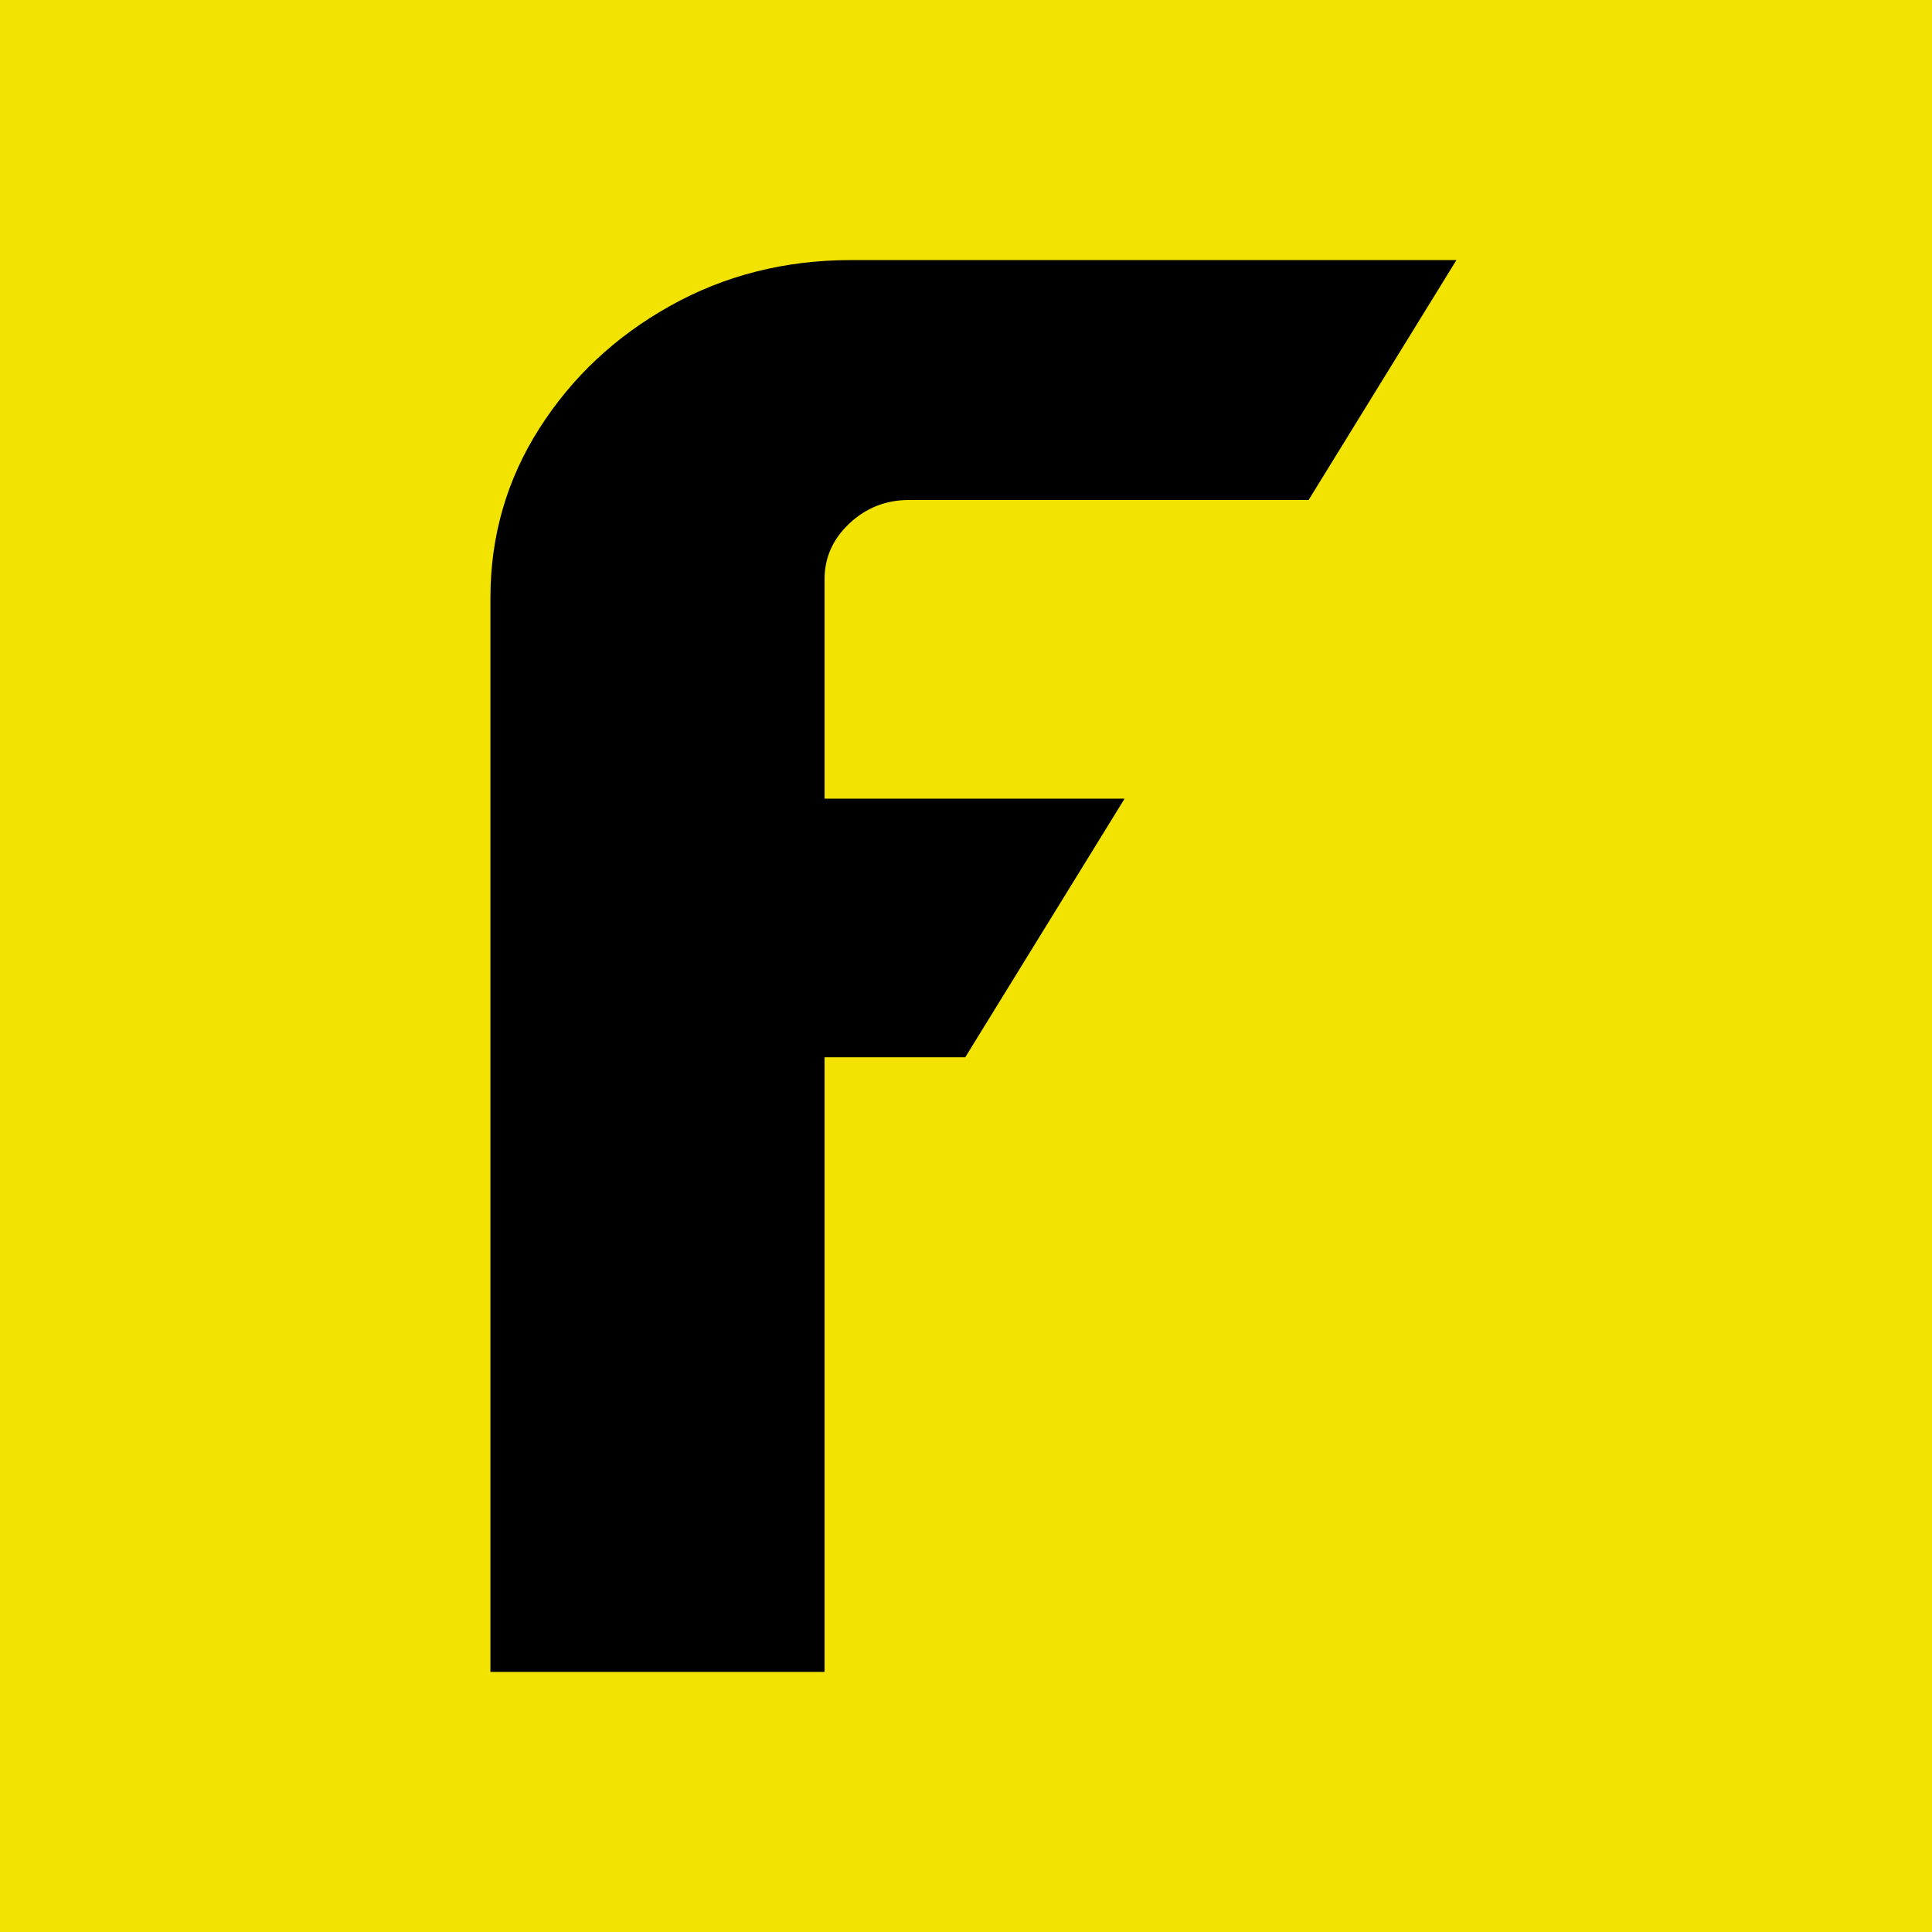 <svg xmlns="http://www.w3.org/2000/svg" version="1.1" xmlns:xlink="http://www.w3.org/1999/xlink" xmlns:svgjs="http://svgjs.dev/svgjs" width="260" height="260"><svg width="260" height="260" viewBox="0 0 260 260" fill="none" xmlns="http://www.w3.org/2000/svg">
<rect width="260" height="260" fill="#F2E400"></rect>
<path d="M151.342 107.479H110.962V77.946C110.962 75.04 112.084 72.536 114.32 70.433C116.557 68.337 119.23 67.286 122.339 67.286H176.106L196 35H114.515C105.655 35 97.543 37.052 90.188 41.162C82.832 45.273 76.964 50.771 72.577 57.67C68.19 64.555 66 72.156 66 80.457V225H110.962V142.284H129.897L151.342 107.479Z" fill="black"></path>
</svg><style>@media (prefers-color-scheme: light) { :root { filter: none; } }
@media (prefers-color-scheme: dark) { :root { filter: none; } }
</style></svg>